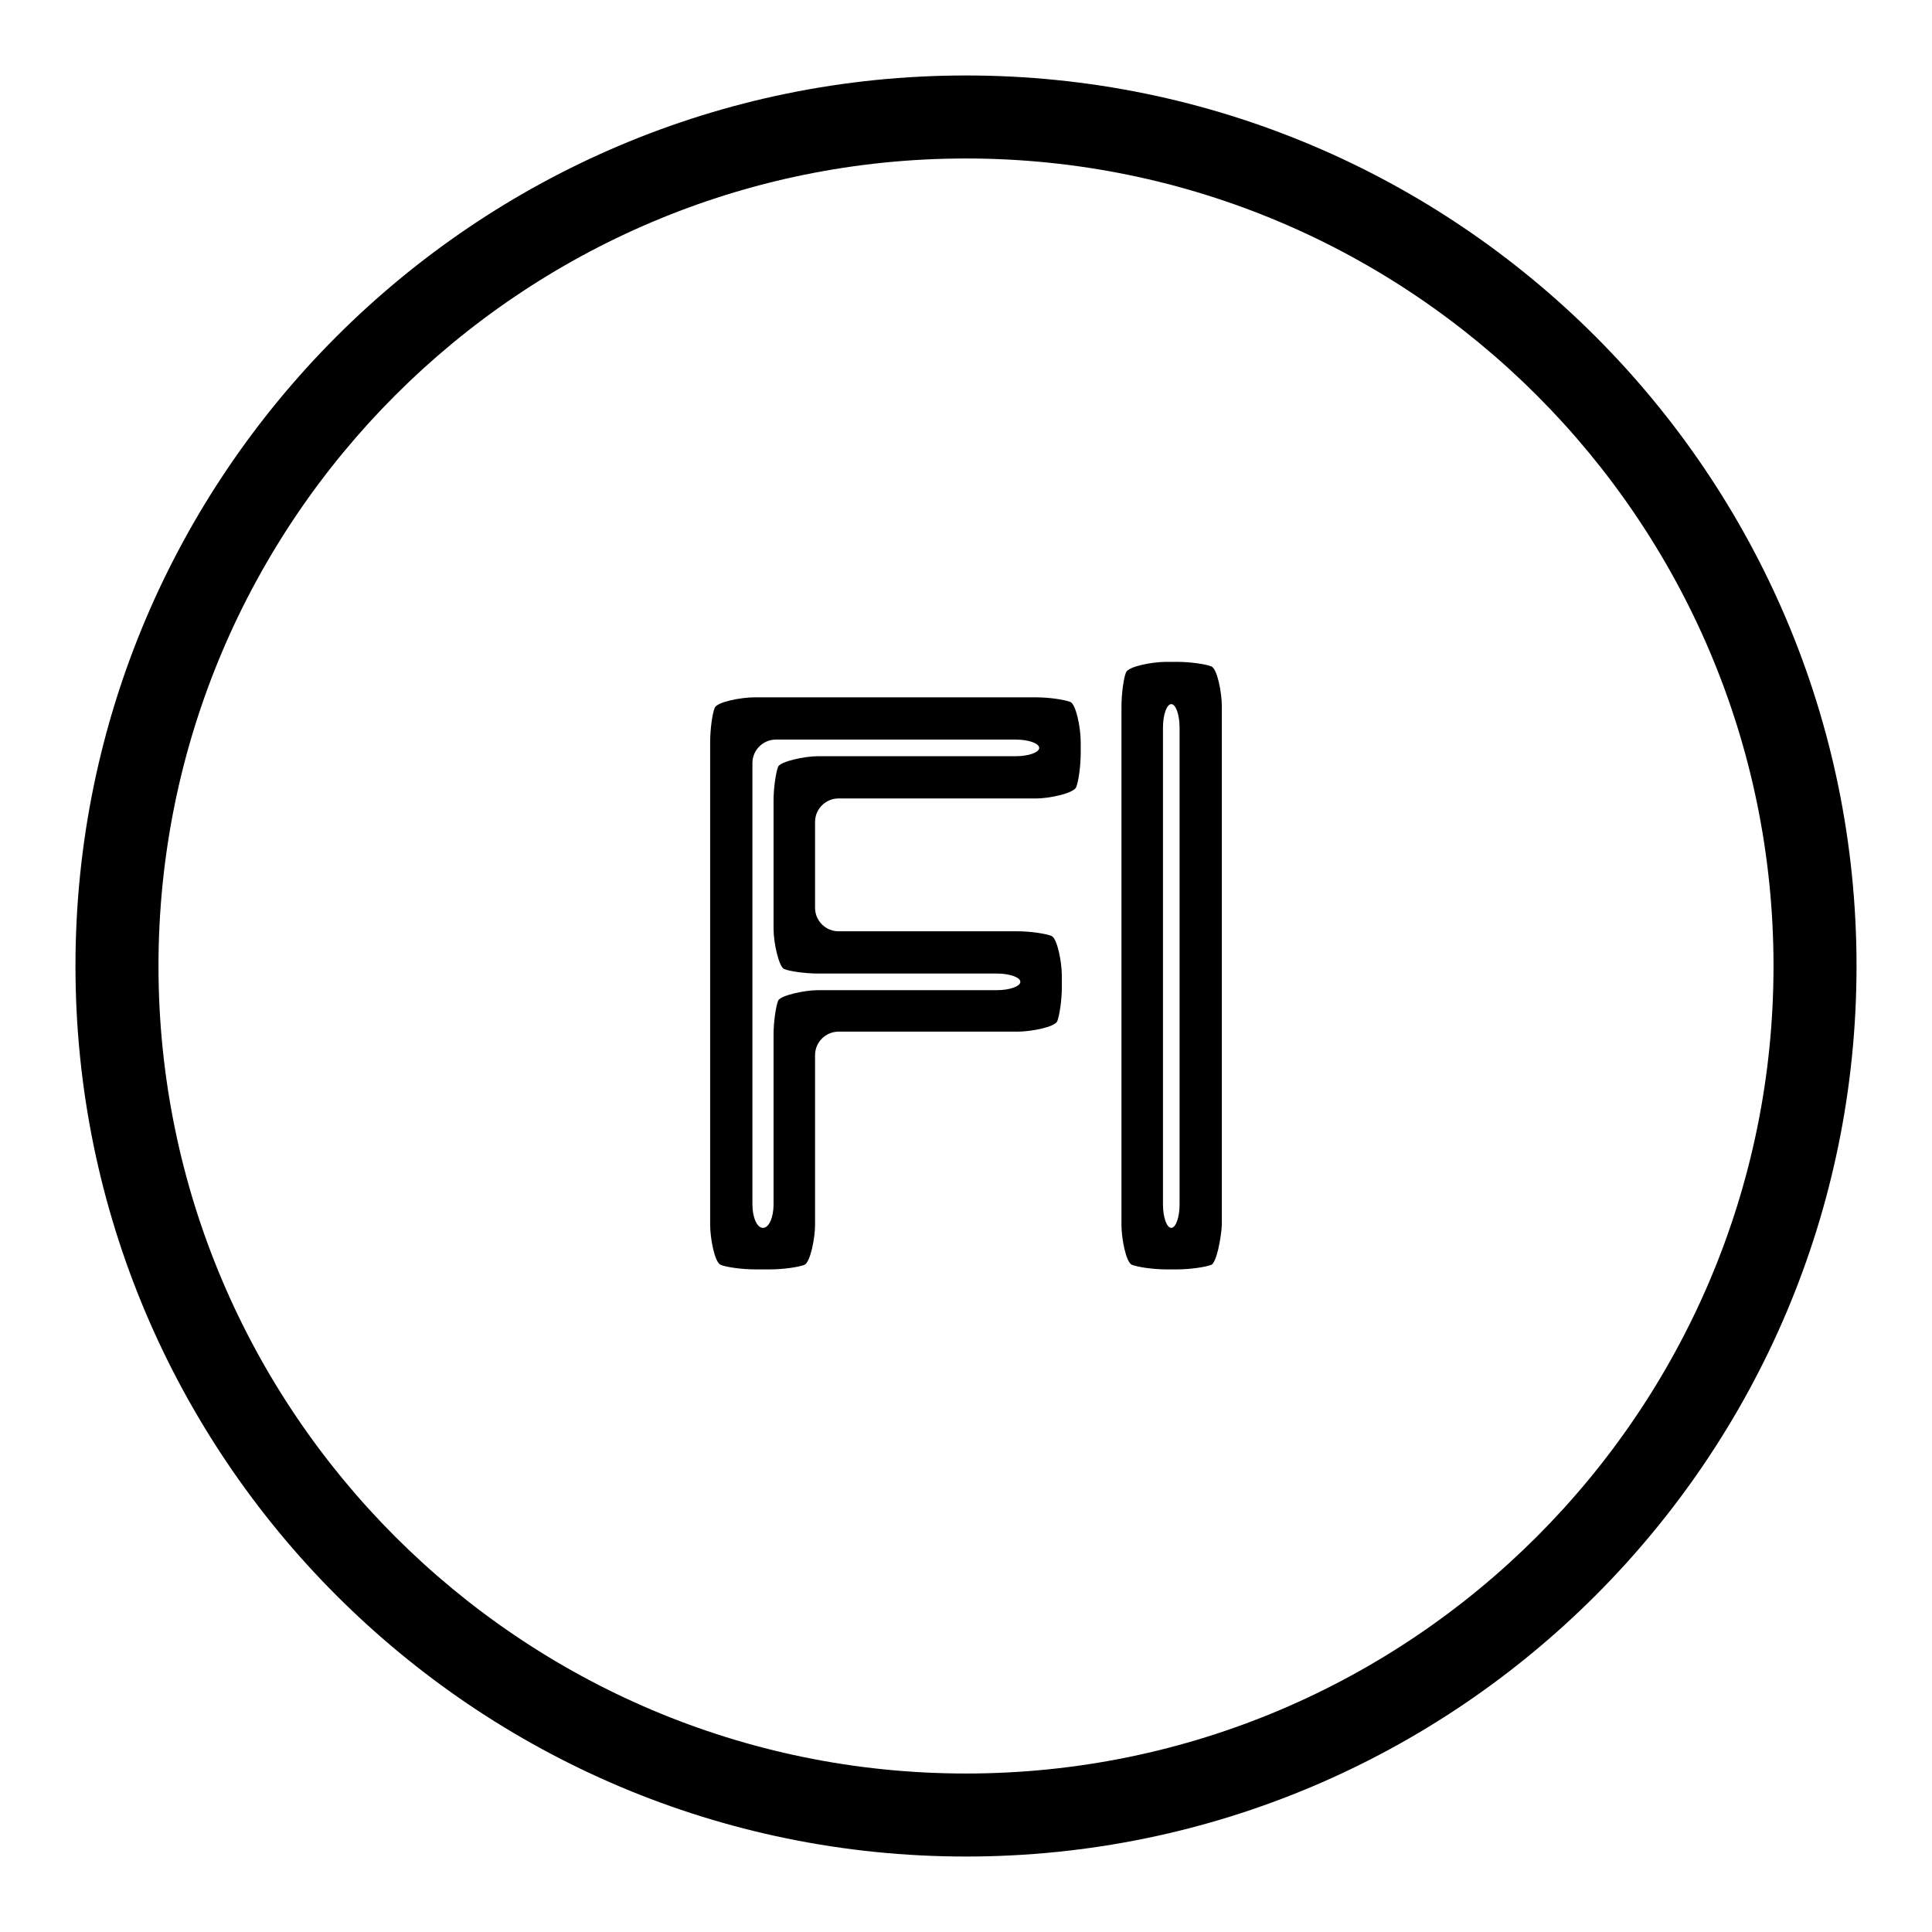<?xml version="1.0" encoding="utf-8"?>
<!-- Svg Vector Icons : http://www.onlinewebfonts.com/icon -->
<!DOCTYPE svg PUBLIC "-//W3C//DTD SVG 1.1//EN" "http://www.w3.org/Graphics/SVG/1.1/DTD/svg11.dtd">
<svg version="1.1" xmlns="http://www.w3.org/2000/svg" xmlns:xlink="http://www.w3.org/1999/xlink" x="0px" y="0px" viewBox="0 0 256 256" enable-background="new 0 0 256 256" xml:space="preserve">
<g><g><path fill="#000000" d="M128,246c-65.1,0-118-52.9-118-118C10,62.9,62.9,10,128,10c65.1,0,118,52.9,118,118C246,193.1,193.1,246,128,246z M128,21C69,21,21,69,21,128c0,59,48,107,107,107s107-48,107-107C235,69,187,21,128,21z M160.5,167.6c-0.8,0.3-2.8,0.6-4.5,0.6h-1.5c-1.7,0-3.7-0.3-4.5-0.6c-0.8-0.3-1.4-3.5-1.4-5.3V93.6c0-1.7,0.3-3.8,0.6-4.5c0.3-0.8,3.5-1.4,5.3-1.4h1.5c1.7,0,3.8,0.3,4.5,0.6c0.8,0.3,1.4,3.5,1.4,5.3v68.7C161.8,164.1,161.2,167.3,160.5,167.6z M156.3,96.4c0-1.7-0.5-3.1-1.1-3.1s-1.1,1.4-1.1,3.1v63.2c0,1.7,0.5,3.1,1.1,3.1s1.1-1.4,1.1-3.1V96.4z M137.3,105.8h-26.2c-1.7,0-3.1,1.4-3.1,3.1v11.4c0,1.7,1.4,3.1,3.1,3.1h23.7c1.7,0,3.7,0.3,4.5,0.6c0.8,0.3,1.4,3.5,1.4,5.3v1.5c0,1.7-0.3,3.7-0.6,4.5c-0.3,0.8-3.5,1.4-5.3,1.4h-23.7c-1.7,0-3.1,1.4-3.1,3.1v22.5c0,1.7-0.6,4.9-1.4,5.3c-0.8,0.3-2.8,0.6-4.5,0.6H100c-1.7,0-3.8-0.3-4.5-0.6c-0.8-0.3-1.4-3.5-1.4-5.3v-64c0-1.7,0.3-3.8,0.6-4.5c0.3-0.8,3.5-1.4,5.3-1.4h37.3c1.7,0,3.7,0.3,4.5,0.6c0.8,0.3,1.4,3.5,1.4,5.3v1.5c0,1.7-0.3,3.8-0.6,4.5C142.3,105.1,139.1,105.8,137.3,105.8z M134.6,98h-31.8c-1.7,0-3.1,1.4-3.1,3.1v58.5c0,1.7,0.6,3.1,1.4,3.1c0.8,0,1.4-1.4,1.4-3.1v-22.5c0-1.7,0.3-3.7,0.6-4.5c0.3-0.7,3.5-1.4,5.3-1.4h23.7c1.7,0,3.1-0.5,3.1-1.1c0-0.6-1.4-1.1-3.1-1.1h-23.7c-1.7,0-3.8-0.3-4.5-0.6c-0.7-0.3-1.4-3.5-1.4-5.3v-17c0-1.7,0.3-3.7,0.6-4.5c0.3-0.7,3.5-1.4,5.3-1.4h26.2c1.7,0,3.1-0.5,3.1-1.1C137.7,98.5,136.3,98,134.6,98z"/></g></g>
</svg>